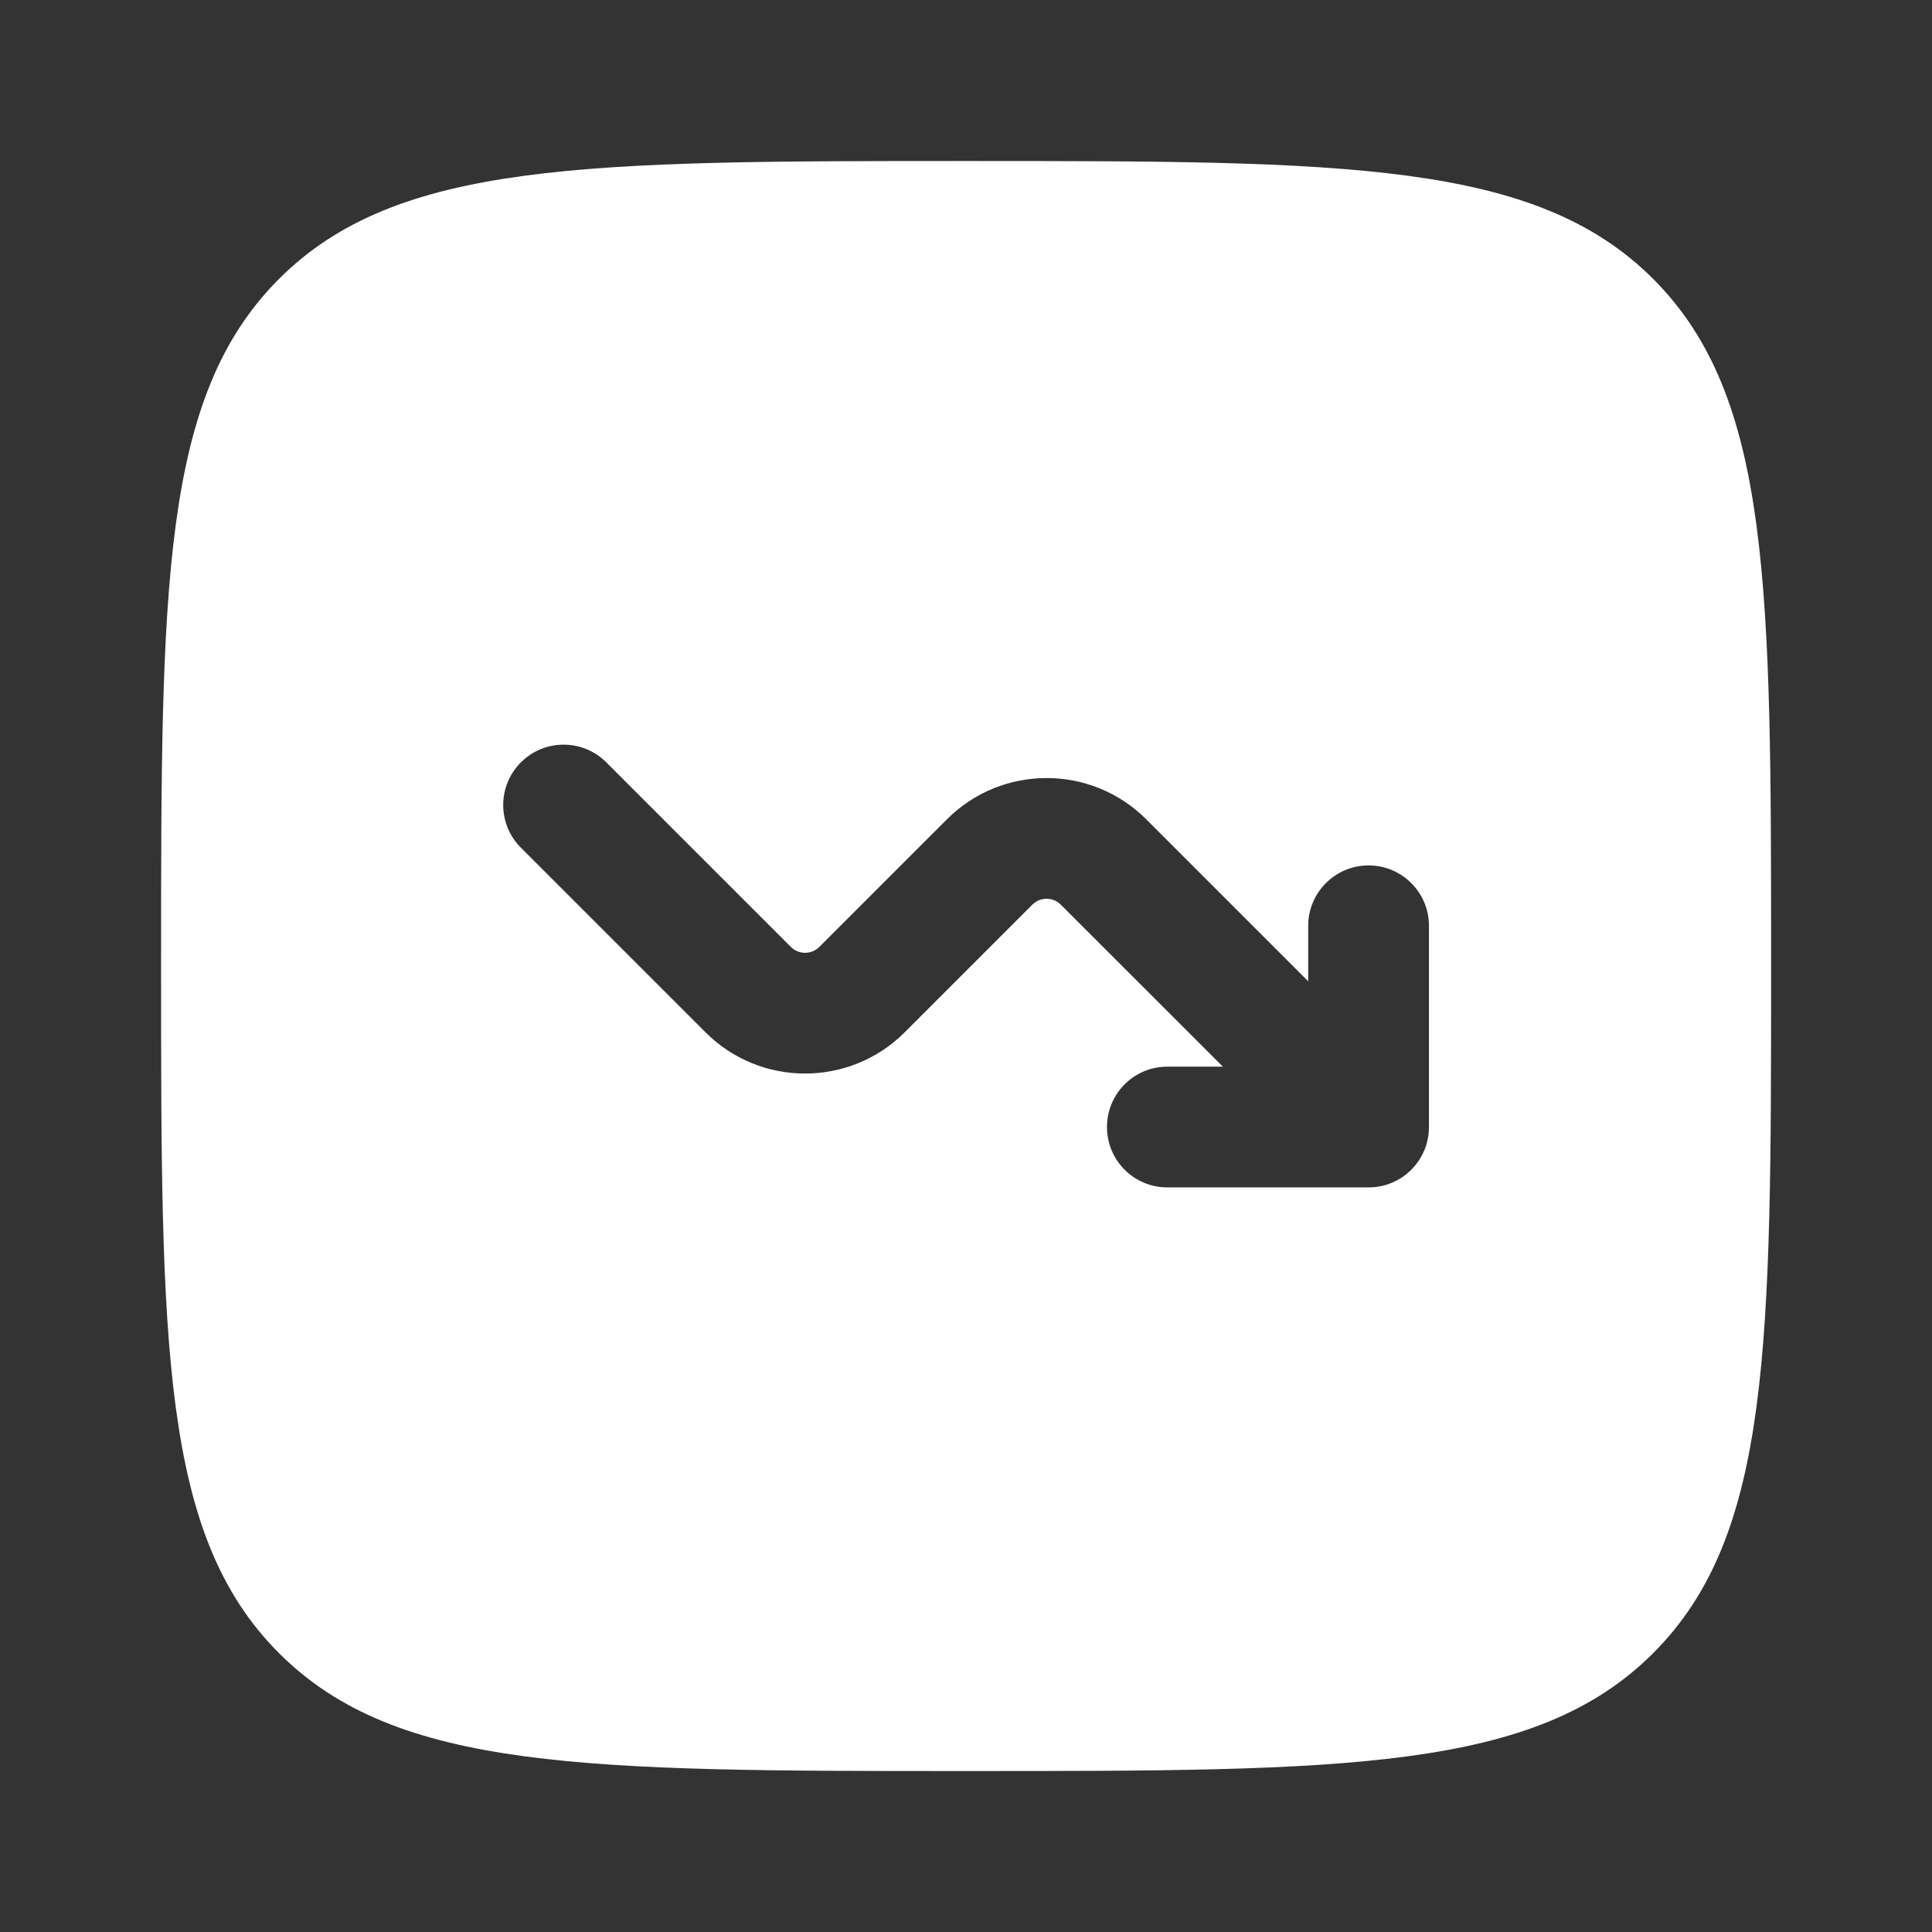 <?xml version="1.0" encoding="UTF-8"?> <svg xmlns="http://www.w3.org/2000/svg" width="32" height="32" viewBox="0 0 32 32" fill="none"><rect x="0" y="0" width="32" height="32" fill="#333333" stroke="none"/><path fill-rule="evenodd" clip-rule="evenodd" d="M4.621 27.381C2.668 25.429 2.668 22.286 2.668 16.001C2.668 9.715 2.668 6.573 4.621 4.62C6.573 2.667 9.716 2.667 16.001 2.667C22.287 2.667 25.429 2.667 27.382 4.62C29.335 6.573 29.335 9.715 29.335 16.001C29.335 22.286 29.335 25.429 27.382 27.381C25.429 29.334 22.287 29.334 16.001 29.334C9.716 29.334 6.573 29.334 4.621 27.381ZM18.335 18.667C18.335 18.115 18.782 17.667 19.335 17.667H20.254L17.57 14.984C17.44 14.854 17.229 14.854 17.099 14.984L14.985 17.098C14.073 18.009 12.596 18.009 11.685 17.098L8.628 14.041C8.237 13.651 8.237 13.017 8.628 12.627C9.018 12.236 9.651 12.236 10.042 12.627L13.099 15.684C13.229 15.814 13.44 15.814 13.57 15.684L15.685 13.57C16.596 12.659 18.073 12.659 18.985 13.57L21.668 16.253V15.334C21.668 14.782 22.116 14.334 22.668 14.334C23.22 14.334 23.668 14.782 23.668 15.334V18.667C23.668 19.22 23.22 19.667 22.668 19.667H19.335C18.782 19.667 18.335 19.22 18.335 18.667Z" fill="white"></path></svg> 